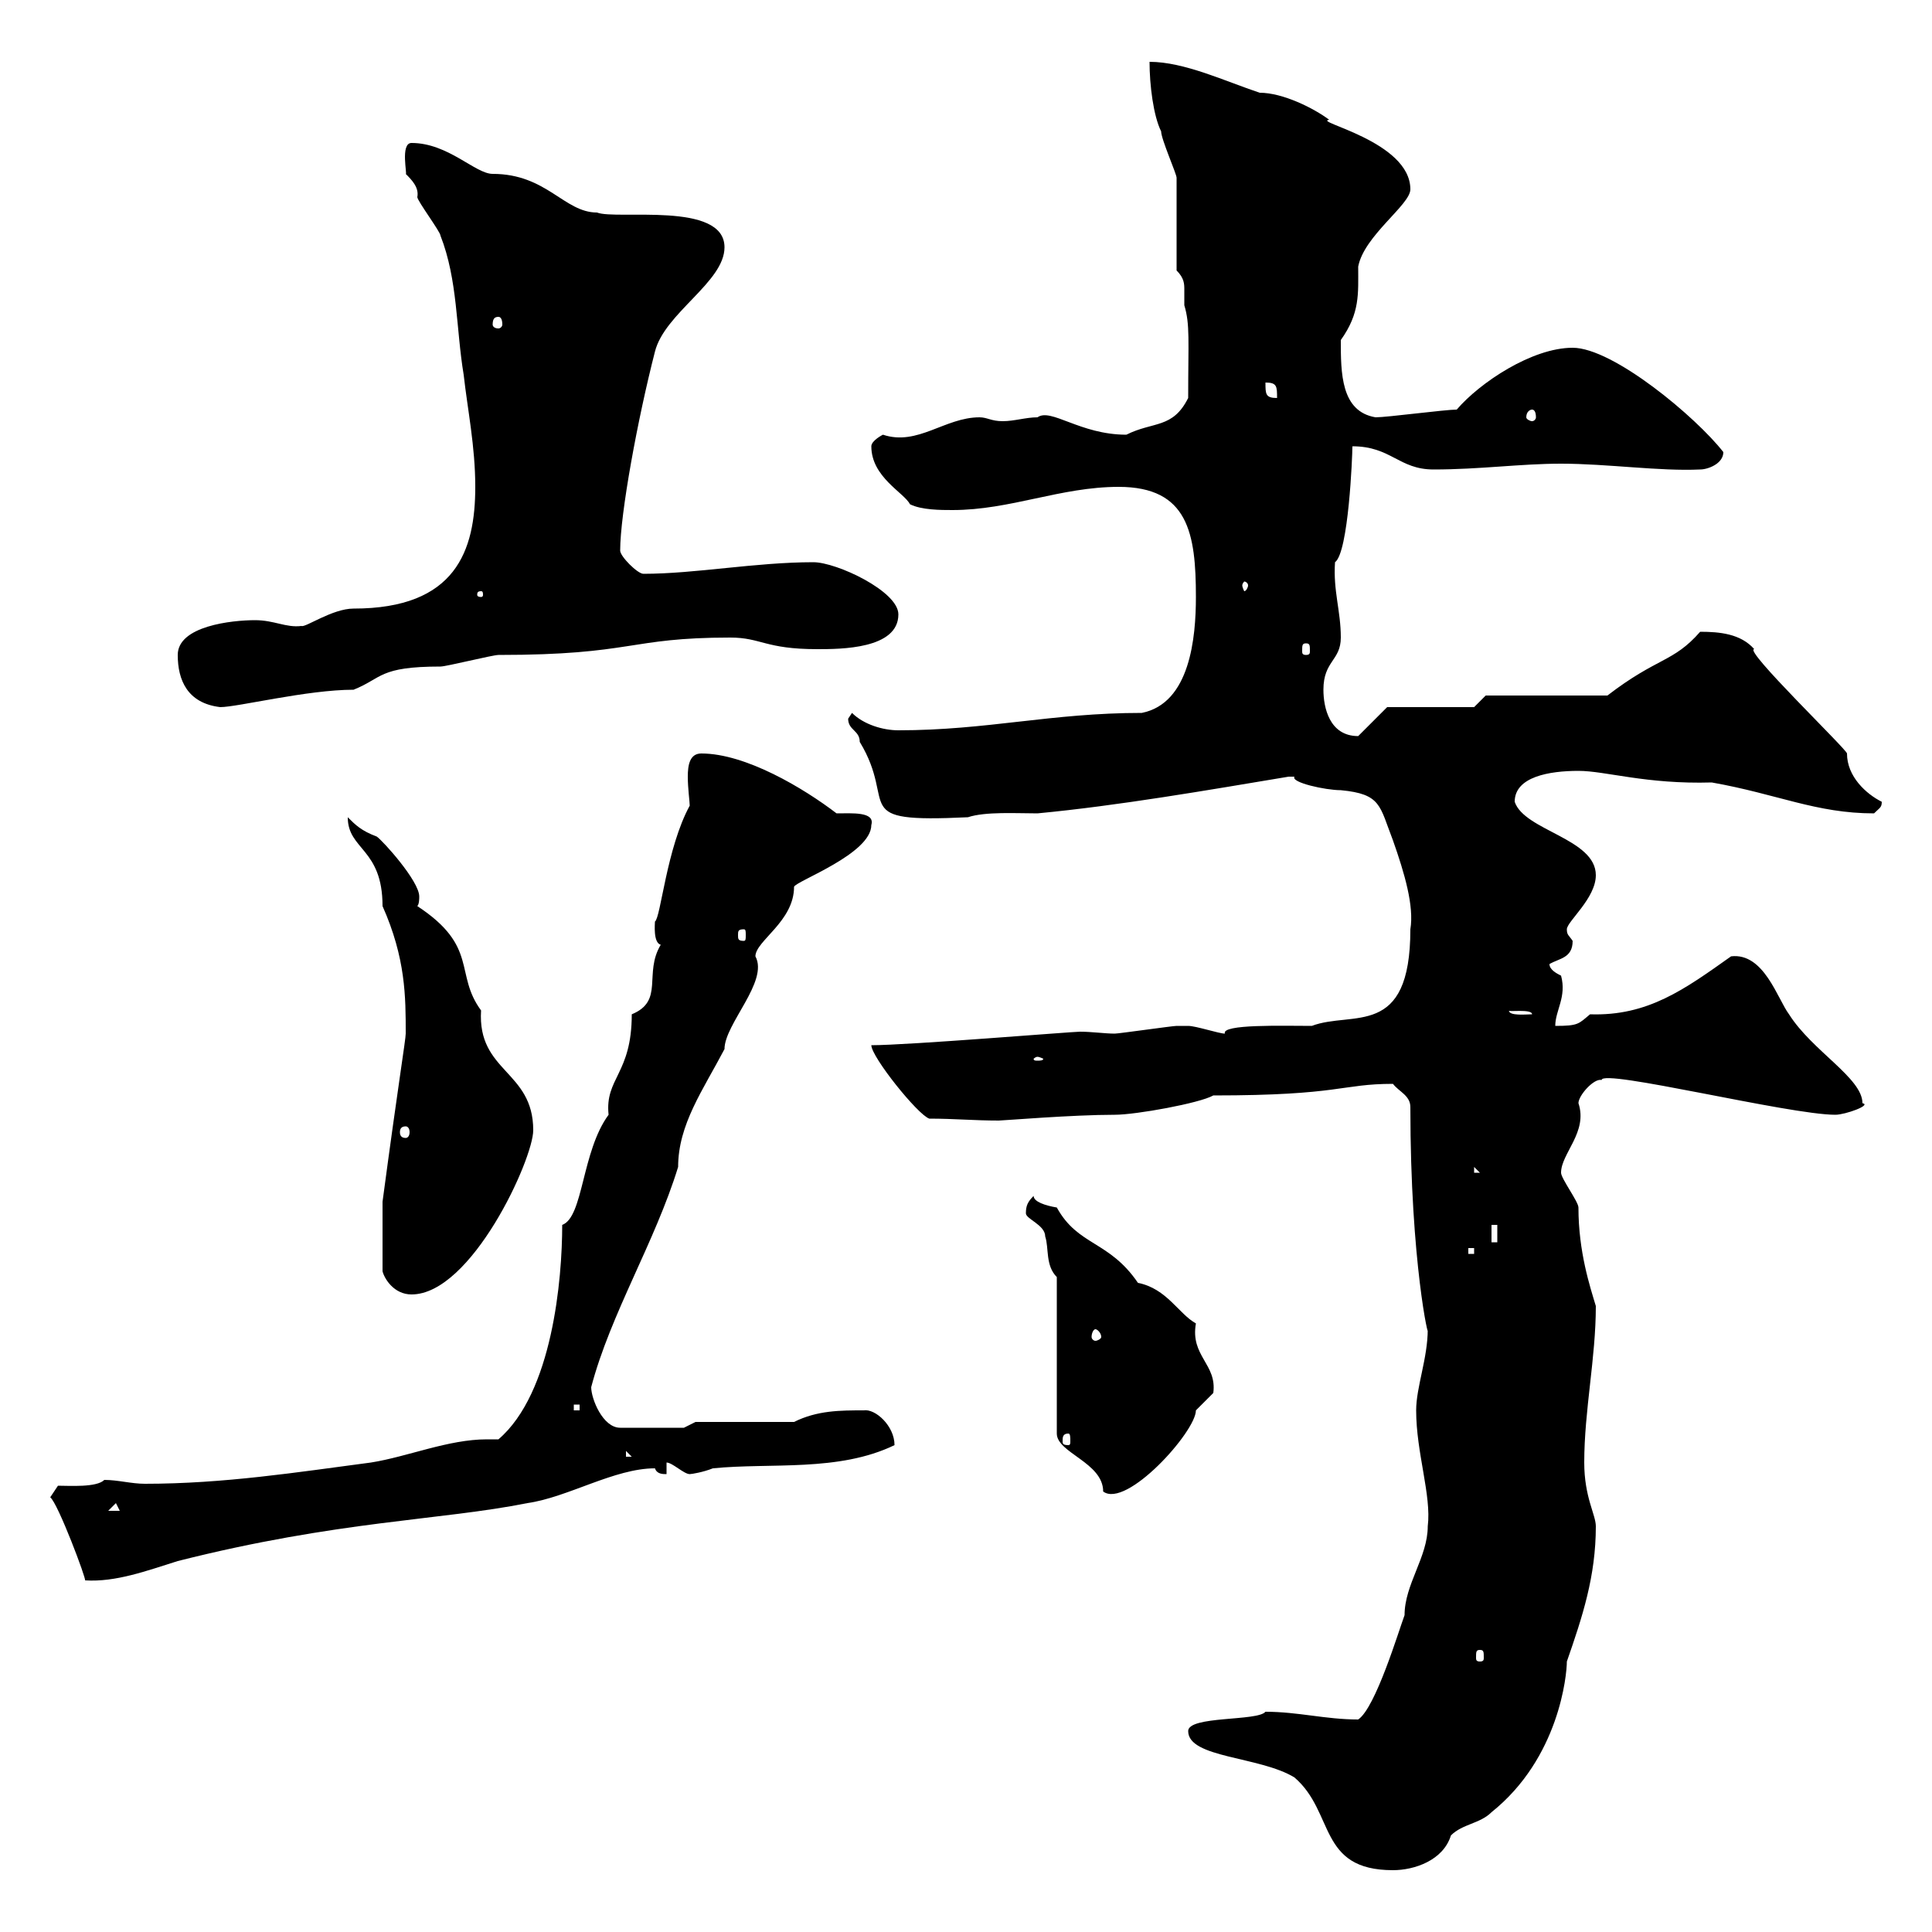 <svg xmlns="http://www.w3.org/2000/svg" xmlns:xlink="http://www.w3.org/1999/xlink" width="300" height="300"><path d="M201 276C207.30 281.40 204.60 290.40 216.30 290.40C219.60 290.40 224.10 288.90 225.30 285C227.10 283.20 229.80 283.20 231.60 281.40C242.10 273 243.30 260.10 243.30 258C245.70 251.10 247.80 244.80 247.80 237C247.80 235.20 246 232.50 246 227.10C246 219 247.80 210.90 247.80 202.80C246.90 199.80 245.10 194.40 245.10 187.50C245.10 186.60 242.40 183 242.40 182.10C242.40 179.10 246.60 175.80 245.10 171.30C245.10 170.10 247.50 167.40 248.70 167.70C248.70 165.90 277.80 173.10 285 173.10C286.50 173.10 290.70 171.60 289.20 171.30C289.20 167.40 281.40 163.20 277.80 157.50C276 155.10 273.90 147.90 268.80 148.50C261.60 153.60 255.90 157.80 246.90 157.50C245.10 159 245.10 159.30 241.50 159.30C241.50 156.90 243.30 154.80 242.40 151.50C241.80 151.20 240.60 150.60 240.60 149.70C242.10 148.80 244.20 148.80 244.20 146.10C243.60 145.20 243.30 145.20 243.30 144.30C243.30 143.10 247.80 139.50 247.80 135.90C247.80 130.20 236.70 129 235.20 124.50C235.20 120.60 240.60 119.70 245.10 119.70C249.30 119.70 255.60 121.80 265.80 121.50C276 123.30 282 126.30 291 126.30C291.90 125.40 292.20 125.40 292.20 124.50C289.80 123.30 286.80 120.60 286.80 117C286.80 116.40 270.60 100.80 272.40 100.80C270.30 98.40 267 98.10 264 98.10C259.80 102.90 257.40 102 249.60 108L230.70 108L228.90 109.80L215.40 109.80L210.90 114.30C206.40 114.30 205.50 109.80 205.50 107.10C205.50 102.60 208.20 102.60 208.20 99C208.20 94.80 207 91.80 207.30 87.30C209.40 85.80 210 70.80 210 69.30C216 69.30 217.20 72.90 222.60 72.90C229.80 72.90 236.10 72 242.40 72C249.60 72 257.70 73.20 264 72.90C265.20 72.90 267.60 72 267.60 70.20C263.40 64.80 250.50 54 244.20 54C237.90 54 229.80 59.40 226.20 63.60C224.40 63.60 215.40 64.80 213.60 64.80C208.20 63.90 208.20 57.90 208.20 52.80C211.20 48.60 210.90 45.60 210.90 41.40C211.80 36.60 219 31.80 219 29.40C219 21.90 203.70 18.90 206.40 18.60C204 16.80 199.20 14.40 195.60 14.40C190.20 12.60 183.90 9.60 178.50 9.60C178.50 13.20 179.10 18 180.30 20.40C180.30 21.60 182.70 27 182.70 27.60C182.70 29.40 182.70 40.20 182.70 42C183.90 43.20 183.90 44.10 183.90 45C183.90 45.90 183.90 46.80 183.90 47.40C184.80 50.40 184.50 52.80 184.50 61.80C182.10 66.60 179.10 65.40 174.90 67.50C167.70 67.50 163.20 63.30 161.10 64.80C159.30 64.80 157.50 65.40 155.70 65.40C153.90 65.40 153.30 64.80 152.10 64.80C146.70 64.80 142.50 69.30 137.10 67.50C137.10 67.50 135.30 68.40 135.30 69.30C135.30 74.10 140.40 76.50 141.30 78.30C143.10 79.20 146.10 79.20 147.90 79.20C156.90 79.20 164.70 75.60 173.70 75.60C184.50 75.60 185.70 82.80 185.70 92.70C185.70 99 184.80 109.20 177.30 110.70C163.20 110.70 153.30 113.40 139.50 113.40C137.10 113.40 134.10 112.50 132.30 110.70C132.30 110.70 131.70 111.60 131.70 111.60C131.70 113.40 133.50 113.40 133.50 115.20C139.50 125.10 131.40 127.80 150.30 126.90C153 126 157.80 126.30 161.10 126.30C173.70 125.10 187.50 122.70 200.10 120.60C200.10 120.60 200.10 120.60 201 120.60C200.40 121.50 205.80 122.70 208.20 122.70C214.50 123.30 214.20 125.10 216.30 130.50C218.10 135.60 219.60 140.70 219 144.30C219 161.40 210 156.90 203.70 159.30C199.20 159.30 189.60 159 190.20 160.50C189.30 160.50 185.70 159.30 184.50 159.30C183.90 159.30 183.60 159.30 182.70 159.30C182.10 159.30 173.70 160.50 173.10 160.50C171.60 160.50 169.50 160.20 167.70 160.20C166.50 160.20 141 162.30 135.30 162.30C135.30 164.10 142.50 173.10 144.30 173.70C148.20 173.70 151.20 174 155.10 174C155.70 174 166.50 173.10 173.10 173.10C176.40 173.10 186.30 171.30 188.40 170.10C208.20 170.10 208.20 168.30 216.30 168.30C217.20 169.50 219 170.10 219 171.90C219 196.20 222 208.80 221.70 206.40C221.70 210.90 219.90 215.40 219.90 219C219.90 225.60 222.30 232.20 221.70 237C221.70 241.80 218.10 246 218.10 250.80C217.20 253.20 213.60 265.20 210.90 267C205.80 267 201.60 265.80 196.50 265.80C195.30 267.30 184.50 266.40 184.50 268.80C184.50 273 195.60 272.70 201 276ZM229.80 256.20C230.40 256.20 230.40 256.50 230.40 257.40C230.40 257.70 230.40 258 229.80 258C229.20 258 229.20 257.70 229.20 257.40C229.20 256.50 229.20 256.20 229.80 256.20ZM7.80 232.50C9 233.40 13.50 245.40 13.20 245.40C18 245.70 22.80 243.90 27.60 242.40C52.50 236.10 68.40 236.10 81.90 233.40C88.20 232.50 95.40 228 101.70 228C102 228.90 102.90 228.90 103.50 228.90L103.50 227.10C104.40 227.10 106.20 228.90 107.10 228.90C107.40 228.90 109.20 228.60 110.70 228C119.70 227.10 130.20 228.60 138.90 224.40C138.90 221.40 135.90 218.70 134.10 219C130.50 219 126.90 219 123.30 220.80L108 220.80L106.20 221.70L96.30 221.70C93.60 221.70 91.80 217.20 91.80 215.40C94.80 204 101.70 192.90 105.30 181.20C105.30 174.60 109.20 169.20 112.50 162.90C112.50 159 119.40 152.40 117.30 148.50C117.30 146.10 123.30 143.10 123.30 137.70C123.60 136.80 135.30 132.60 135.30 128.10C135.90 126 132.30 126.30 129.90 126.30C124.80 122.40 115.80 117 108.90 117C107.10 117 106.80 118.80 106.80 120.60C106.80 122.40 107.10 124.50 107.10 125.10C103.50 131.70 102.60 142.50 101.70 143.10C101.70 143.40 101.40 146.40 102.60 146.70C99.90 151.20 103.20 155.40 98.10 157.50C98.10 166.80 93.90 167.40 94.50 173.10C90.30 178.80 90.60 189 87.30 190.20C87.30 198.60 85.80 216.30 77.40 223.50C76.50 223.50 76.20 223.50 75.60 223.50C69.60 223.50 63.30 226.20 57.60 227.10C46.20 228.60 34.80 230.40 22.50 230.40C20.40 230.40 18.30 229.80 16.20 229.80C15 231 10.80 230.70 9 230.70ZM18 233.40L18.60 234.60L16.80 234.60ZM164.10 198.30L164.10 222.60C164.10 225.60 171.30 227.10 171.30 231.60C174.90 234.30 185.70 222.30 185.70 219C185.70 219 188.40 216.30 188.40 216.30C189 211.80 184.80 210.60 185.70 205.50C183 204 181.20 200.10 176.70 199.20C172.20 192.60 167.40 193.50 164.10 187.50C162.30 187.20 160.50 186.60 160.50 185.70C159.60 186.60 159.30 187.20 159.30 188.40C159.30 189.30 162.30 190.20 162.30 192C162.90 193.80 162.30 196.50 164.10 198.30ZM97.20 225.30L98.10 226.20L97.20 226.20ZM165.90 222.60C166.20 222.60 166.20 223.20 166.20 223.80C166.20 224.10 166.20 224.40 165.90 224.40C165 224.40 165 224.10 165 223.80C165 223.20 165 222.60 165.90 222.60ZM89.10 218.10L90 218.10L90 219L89.10 219ZM170.10 206.40C170.40 206.40 171 207 171 207.60C171 207.90 170.40 208.20 170.10 208.20C169.80 208.20 169.50 207.90 169.50 207.60C169.50 207 169.80 206.40 170.10 206.40ZM59.40 186.60L59.40 197.40C59.70 198.60 61.20 201 63.90 201C73.20 201 82.80 180 82.80 175.50C82.80 166.20 74.10 166.50 74.70 156.90C70.50 151.20 74.40 147 64.80 140.70C65.10 140.40 65.10 139.50 65.10 139.20C65.10 136.80 59.40 130.50 58.50 129.90C56.10 129 55.20 128.10 54 126.90C54 132 59.40 131.70 59.40 140.70C63 148.80 63 154.80 63 160.50C63 161.40 61.80 168.60 59.40 186.60ZM228 193.80L228.90 193.80L228.90 194.70L228 194.70ZM231.60 190.20L232.50 190.20L232.50 192.90L231.60 192.90ZM228.90 181.20L229.80 182.10L228.90 182.10ZM71.10 180.30L72 182.10L72 181.20ZM63 174.90C63.30 174.90 63.60 175.20 63.60 175.80C63.60 176.40 63.30 176.70 63 176.70C62.40 176.70 62.10 176.40 62.10 175.80C62.10 175.20 62.40 174.90 63 174.90ZM161.10 164.10C161.40 164.10 162 164.40 162 164.40C162 164.70 161.40 164.70 161.10 164.70C160.80 164.70 160.50 164.70 160.50 164.40C160.50 164.40 160.80 164.10 161.10 164.10ZM234.30 156.90C234 157.20 237.90 156.60 237.90 157.50C237 157.50 234.30 157.80 234.30 156.90ZM115.50 144.30C115.80 144.30 115.80 144.60 115.80 145.20C115.80 145.80 115.80 146.10 115.50 146.10C114.60 146.10 114.60 145.80 114.60 145.20C114.60 144.60 114.60 144.30 115.50 144.30ZM27.60 101.70C27.60 105.60 29.10 109.20 34.20 109.80C36.90 109.80 47.70 107.10 54.90 107.10C59.40 105.30 58.80 103.50 68.40 103.50C69.30 103.50 76.50 101.70 77.40 101.70C98.40 101.70 97.50 99 113.40 99C118.20 99 118.80 100.80 126.90 100.80C130.50 100.80 139.50 100.80 139.50 95.40C139.50 91.80 129.90 87.30 126.30 87.30C117.30 87.30 108 89.10 99.90 89.10C99 89.10 96.30 86.40 96.30 85.50C96.30 79.80 99 65.10 101.70 54.60C103.20 48.60 112.50 43.80 112.50 38.40C112.50 31.20 95.70 34.20 92.70 33C87.60 33 84.90 27 76.50 27C73.80 27 69.60 22.20 63.90 22.20C62.10 22.20 63.30 27.30 63 27C63.90 27.90 65.10 29.10 64.80 30.60C64.80 31.20 68.40 36 68.40 36.60C71.10 43.50 70.80 51 72 58.20C72.60 63.60 73.80 69.30 73.80 75.60C73.80 85.50 70.80 94.50 54.90 94.50C51.60 94.50 47.40 97.50 46.80 97.20C44.40 97.50 42.60 96.30 39.60 96.30C36 96.30 27.60 97.20 27.60 101.70ZM202.80 99.90C203.40 99.90 203.40 100.20 203.40 101.10C203.40 101.40 203.40 101.70 202.80 101.70C202.20 101.70 202.20 101.40 202.20 101.10C202.20 100.20 202.20 99.90 202.80 99.90ZM74.70 91.80C75 91.80 75 92.10 75 92.40C75 92.40 75 92.70 74.70 92.70C74.10 92.70 74.10 92.40 74.10 92.40C74.10 92.10 74.10 91.80 74.70 91.80ZM193.80 90.90C193.80 91.20 193.50 91.80 193.20 91.80C193.20 91.80 192.90 91.20 192.90 90.90C192.90 90.60 193.20 90.30 193.20 90.30C193.50 90.30 193.80 90.60 193.80 90.90ZM237.90 63.60C238.20 63.60 238.50 63.90 238.50 64.80C238.50 65.10 238.20 65.40 237.90 65.40C237.60 65.40 237 65.10 237 64.80C237 63.90 237.60 63.60 237.90 63.60ZM196.50 59.40C198.30 59.40 198.30 60 198.30 61.80C196.50 61.80 196.50 61.20 196.50 59.40ZM77.40 49.20C77.70 49.20 78 49.50 78 50.40C78 50.70 77.70 51 77.40 51C76.80 51 76.50 50.70 76.50 50.40C76.50 49.50 76.80 49.20 77.40 49.20Z"/></svg>